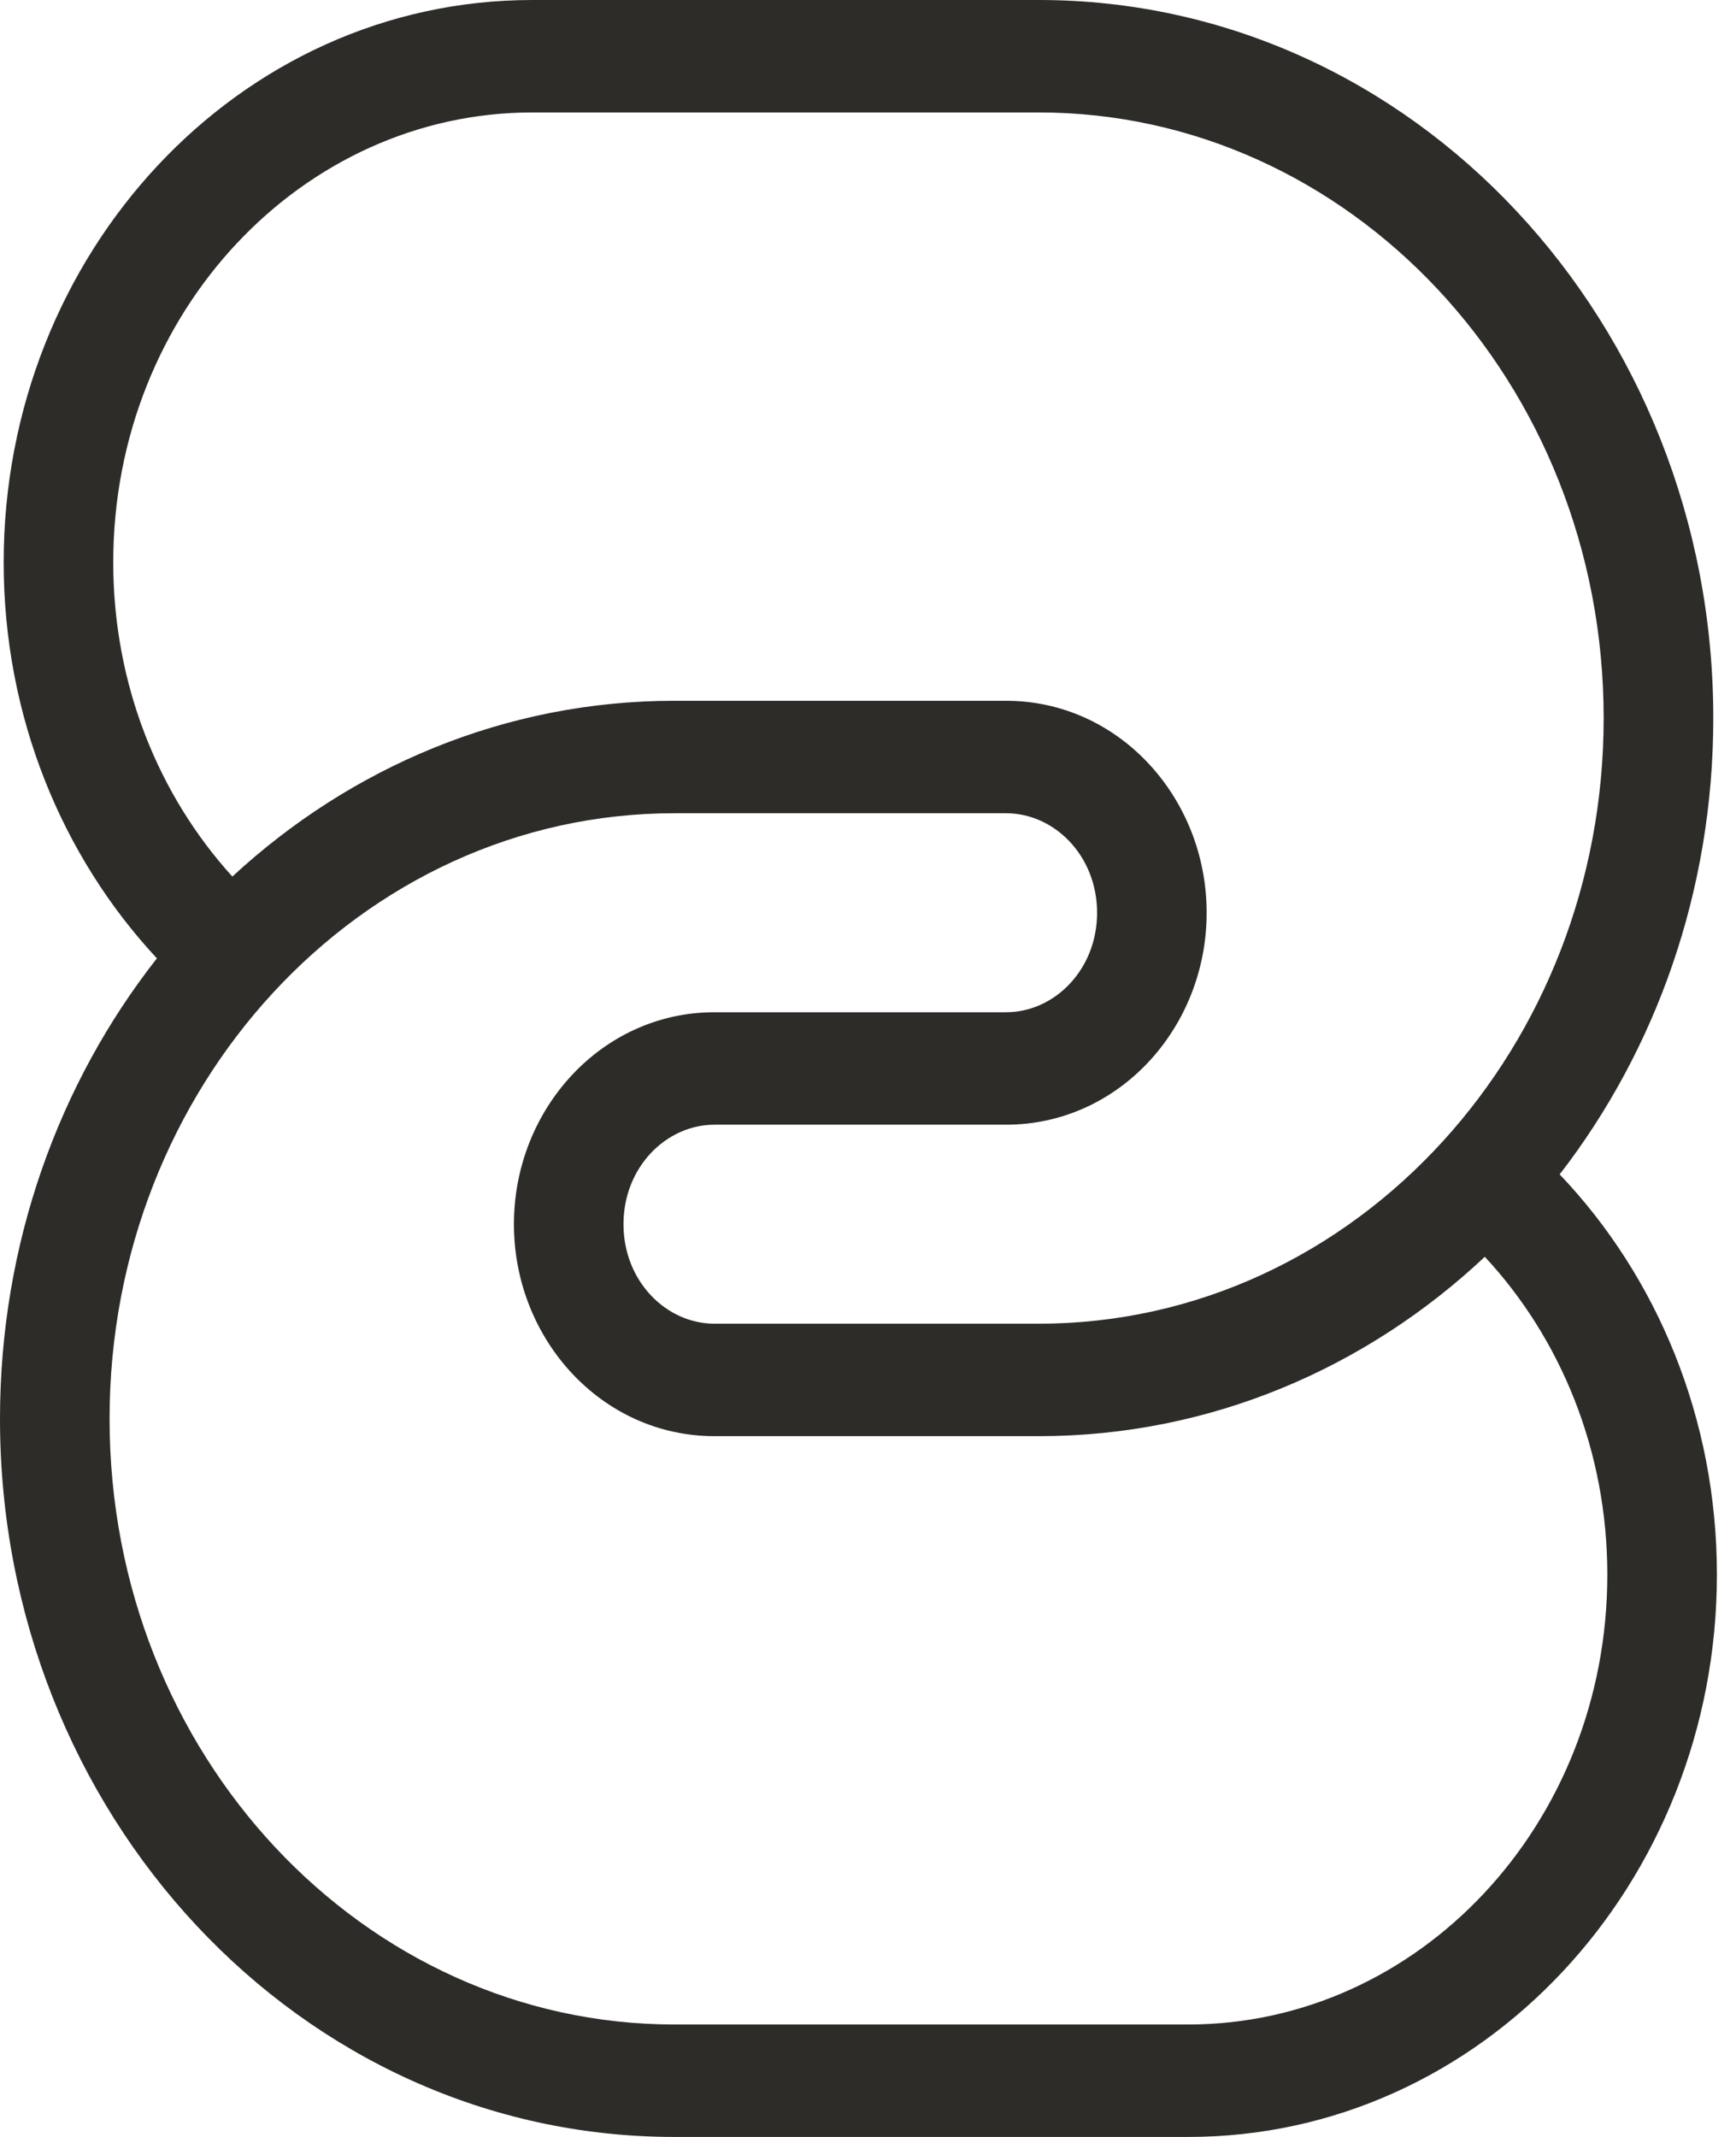 <svg width="26" height="32" viewBox="0 0 26 32" fill="none" xmlns="http://www.w3.org/2000/svg">
<path fill-rule="evenodd" clip-rule="evenodd" d="M10.1 30.316L12.884 30.316L12.884 32L10.1 32C4.491 32 -5.67968e-05 27.154 -5.62804e-05 21.247C-5.60513e-05 18.627 0.881 16.22 2.35 14.351C0.929 12.826 0.055 10.729 0.055 8.421C0.055 3.802 3.568 -2.86968e-08 7.972 3.56232e-07L15.559 1.01956e-06C21.168 1.50992e-06 25.66 4.846 25.66 10.753C25.66 13.344 24.798 15.726 23.359 17.586C24.816 19.115 25.714 21.239 25.714 23.579C25.714 28.198 22.2 32 17.797 32L12.884 32L12.884 30.316L17.797 30.316C21.233 30.316 24.073 27.332 24.073 23.579C24.073 21.716 23.369 20.036 22.238 18.82C20.462 20.488 18.124 21.506 15.559 21.506L10.701 21.506C9.011 21.506 7.697 20.053 7.697 18.332C7.697 16.611 9.011 15.158 10.701 15.158L15.068 15.158C15.79 15.158 16.431 14.523 16.431 13.668C16.431 12.813 15.79 12.178 15.068 12.178L12.83 12.178L12.83 10.494L15.068 10.494C16.758 10.494 18.072 11.947 18.072 13.668C18.072 15.389 16.758 16.842 15.068 16.842L10.701 16.842C9.979 16.842 9.338 17.477 9.338 18.332C9.338 19.187 9.979 19.822 10.701 19.822L15.559 19.822C17.931 19.822 20.079 18.776 21.621 17.078C23.102 15.447 24.018 13.218 24.018 10.753C24.018 5.712 20.2 1.684 15.559 1.684L7.972 1.684C4.536 1.684 1.696 4.668 1.696 8.421C1.696 10.256 2.378 11.914 3.48 13.126C5.249 11.49 7.564 10.494 10.1 10.494L12.83 10.494L12.83 12.178L10.1 12.178C7.751 12.178 5.621 13.204 4.083 14.873C2.576 16.509 1.641 18.758 1.641 21.247C1.641 26.288 5.459 30.316 10.1 30.316Z" fill="#2E2C29"/>
</svg>
